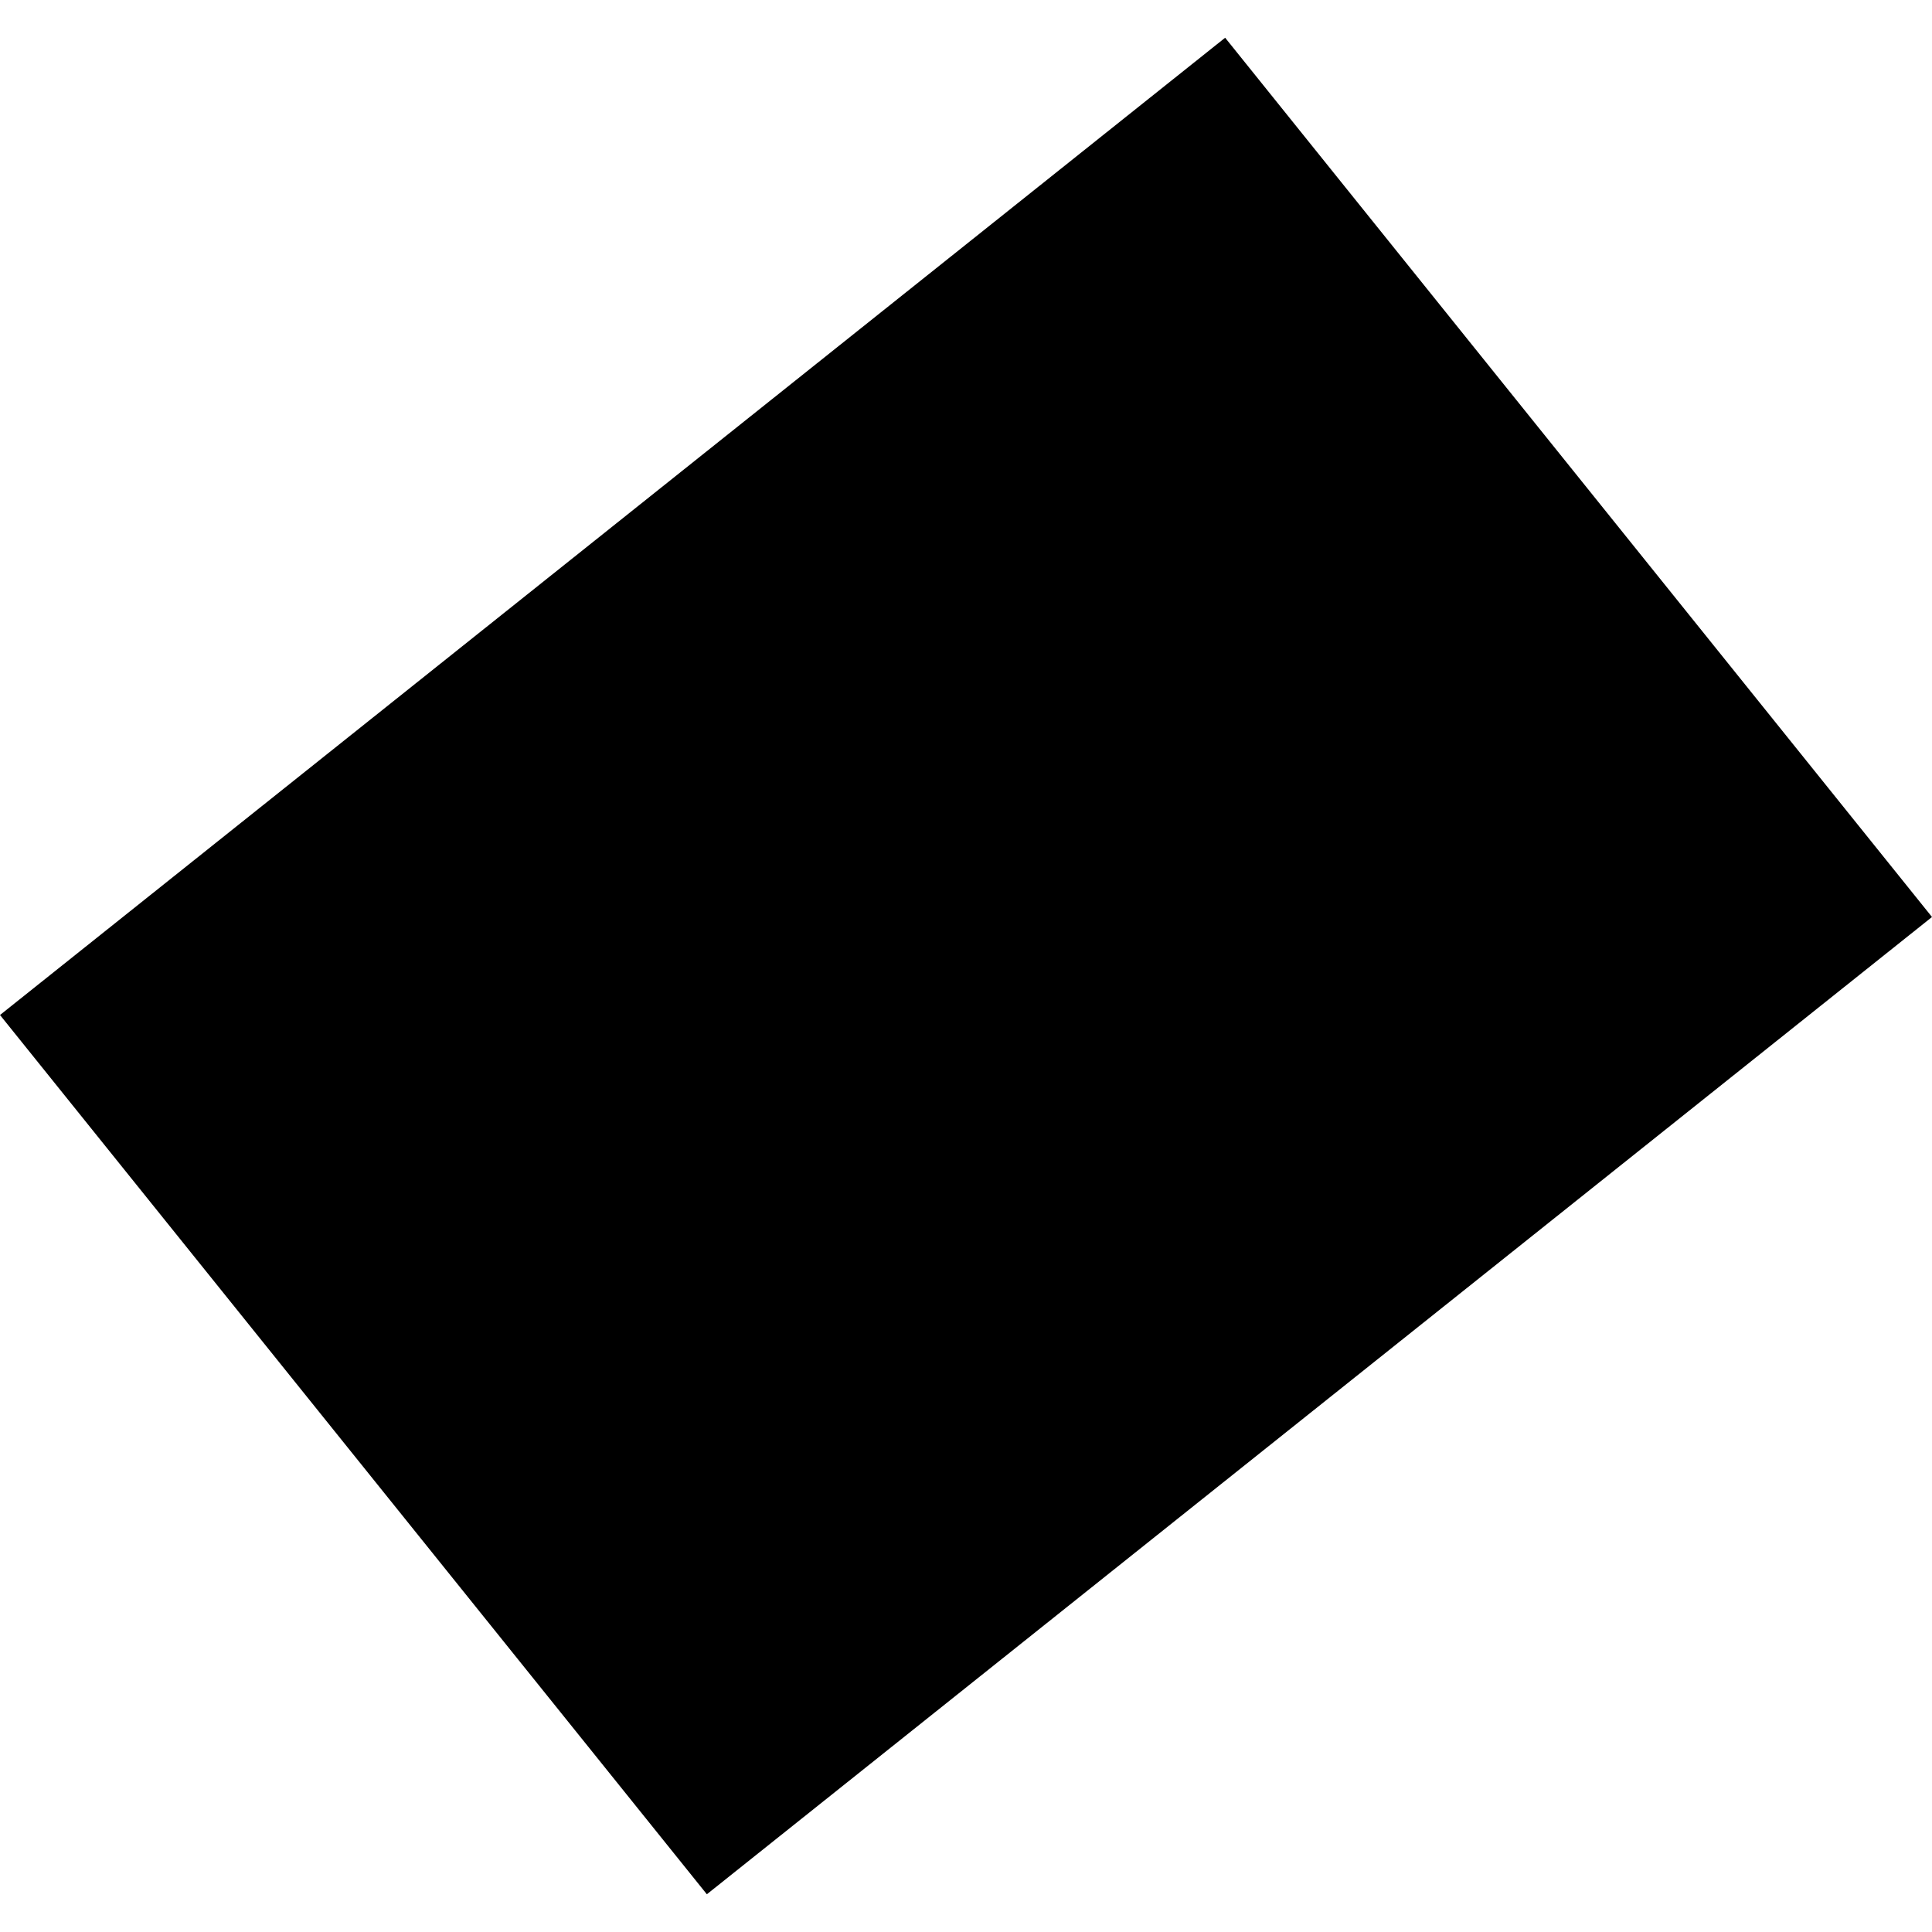 <?xml version="1.0" encoding="utf-8" standalone="no"?>
<!DOCTYPE svg PUBLIC "-//W3C//DTD SVG 1.1//EN"
  "http://www.w3.org/Graphics/SVG/1.1/DTD/svg11.dtd">
<!-- Created with matplotlib (https://matplotlib.org/) -->
<svg height="288pt" version="1.1" viewBox="0 0 288 288" width="288pt" xmlns="http://www.w3.org/2000/svg" xmlns:xlink="http://www.w3.org/1999/xlink">
 <defs>
  <style type="text/css">
*{stroke-linecap:butt;stroke-linejoin:round;}
  </style>
 </defs>
 <g id="figure_1">
  <g id="patch_1">
   <path d="M 0 288 
L 288 288 
L 288 0 
L 0 0 
z
" style="fill:none;opacity:0;"/>
  </g>
  <g id="axes_1">
   <g id="PatchCollection_1">
    <path clip-path="url(#p61a424fd75)" d="M 105.37 282.375 
L 288 136.696 
L 182.63 5.625 
L -0 151.305 
L 105.37 282.375 
"/>
   </g>
  </g>
 </g>
 <defs>
  <clipPath id="p61a424fd75">
   <rect height="276.749" width="288" x="0" y="5.625"/>
  </clipPath>
 </defs>
</svg>

